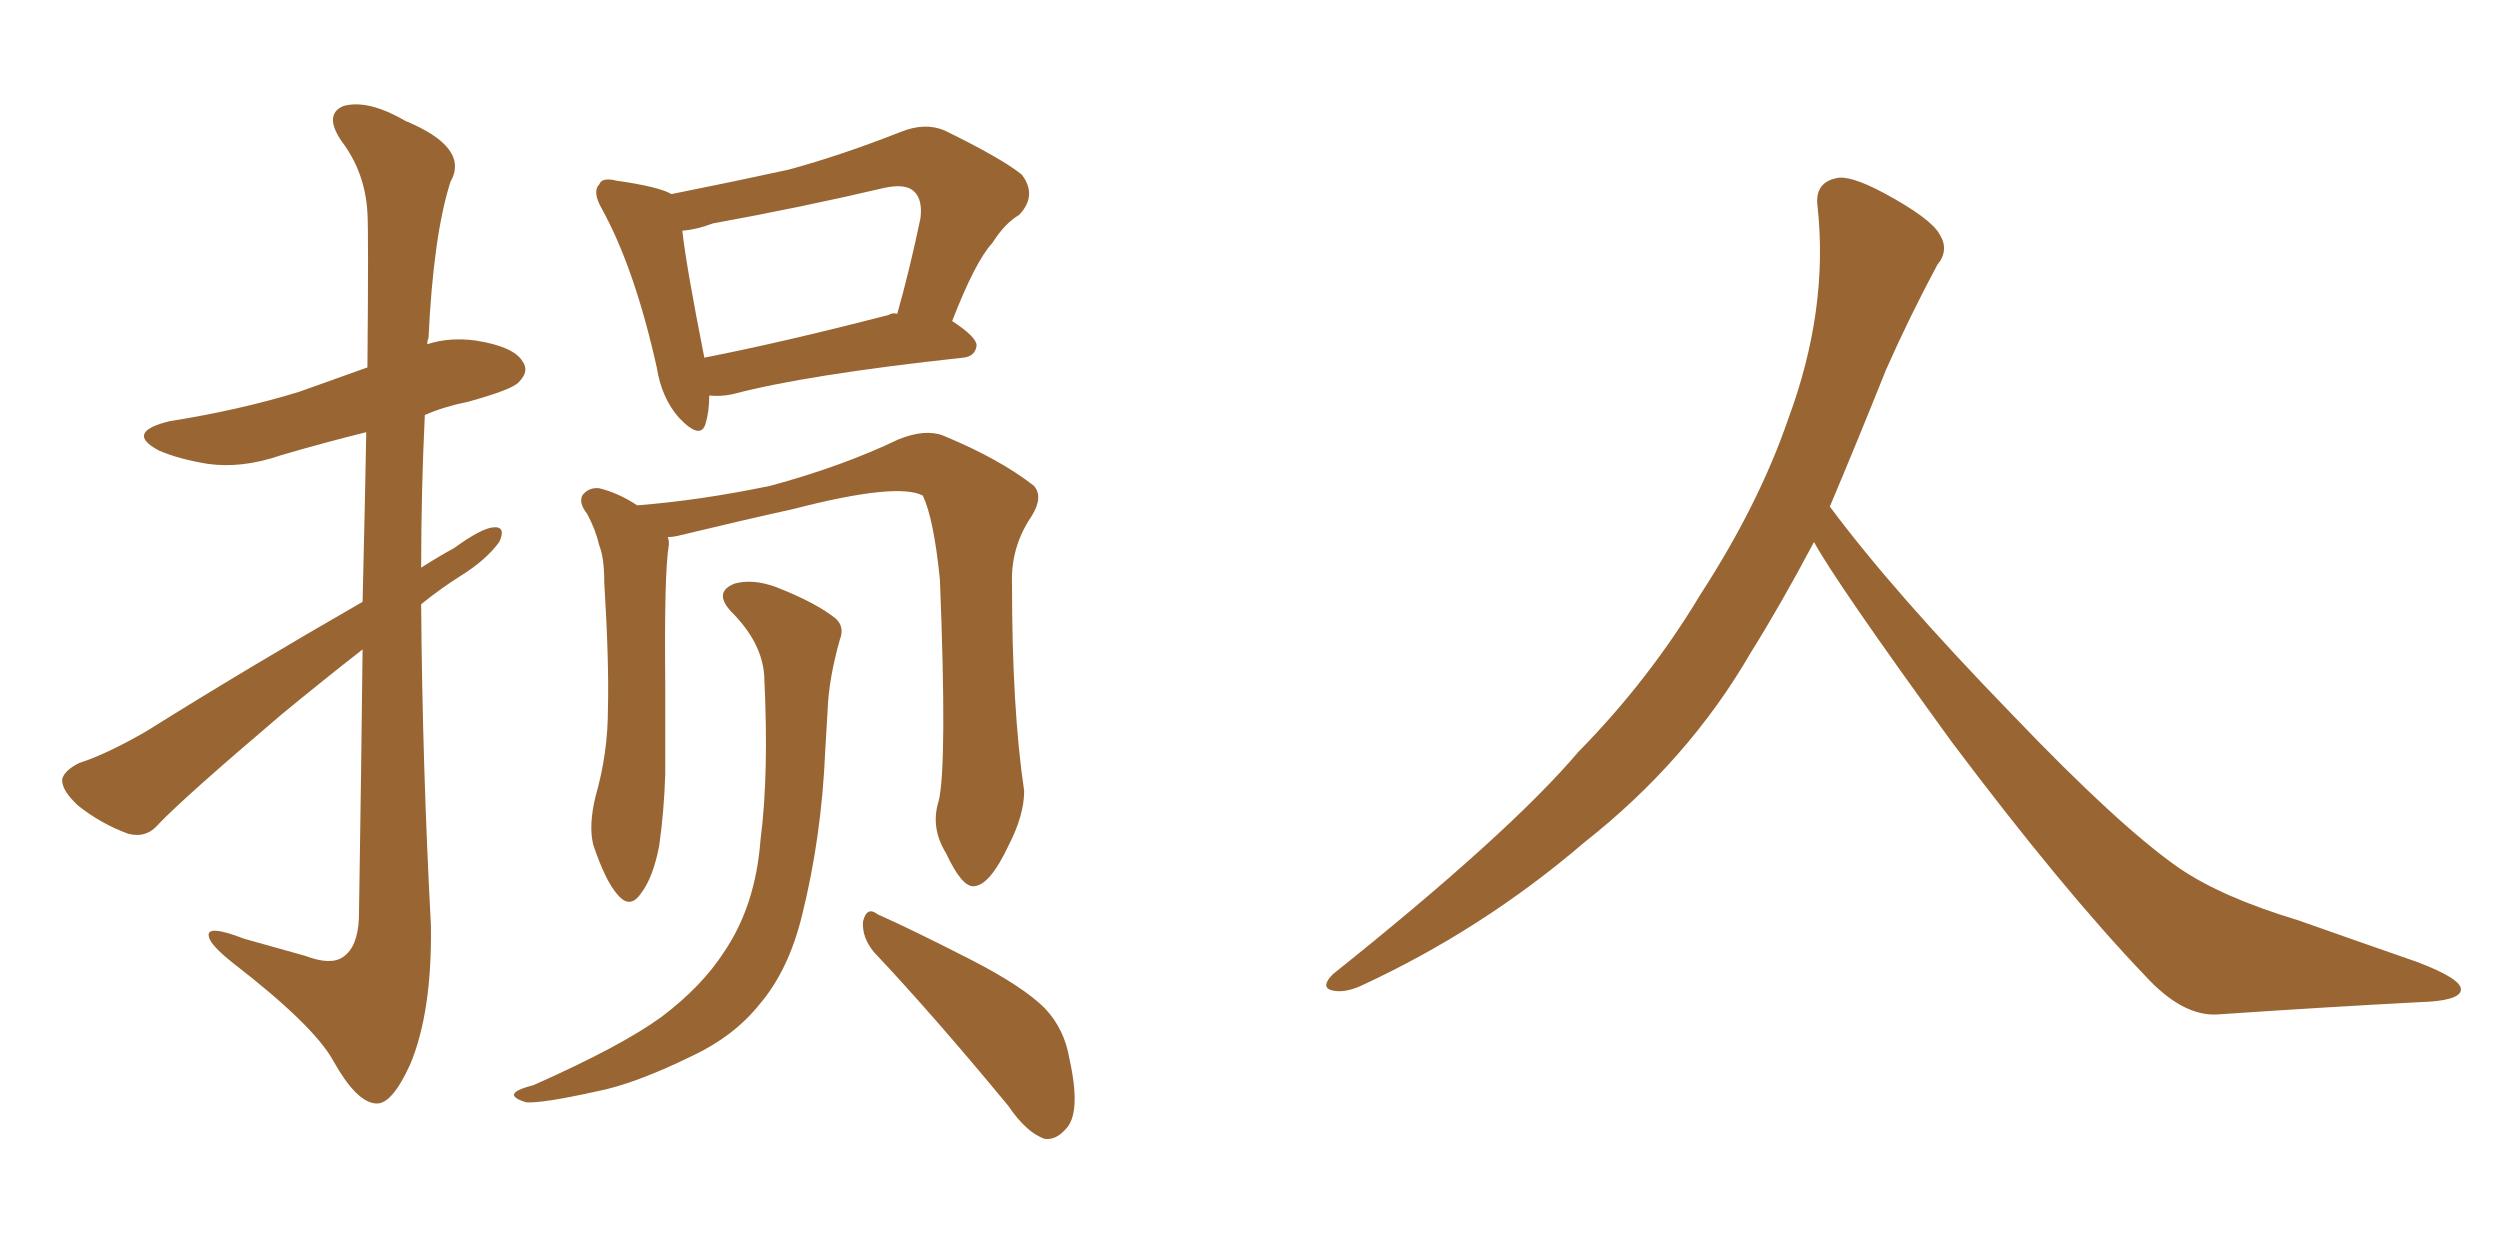 <svg xmlns="http://www.w3.org/2000/svg" xmlns:xlink="http://www.w3.org/1999/xlink" width="300" height="150"><path fill="#996633" padding="10" d="M43.51 72.22L43.51 72.22Q43.80 60.35 43.95 51.86L43.95 51.86Q38.67 53.17 33.69 54.64L33.69 54.64Q29.00 56.25 24.90 55.66L24.90 55.66Q21.39 55.08 19.04 54.05L19.04 54.05Q14.94 51.86 20.36 50.54L20.36 50.54Q28.71 49.22 35.89 47.02L35.89 47.02Q39.99 45.56 44.09 44.09L44.09 44.09Q44.24 27.69 44.09 25.49L44.09 25.49Q43.80 20.65 41.02 16.99L41.02 16.99Q38.82 13.77 41.16 12.74L41.16 12.74Q44.09 11.87 48.63 14.50L48.63 14.50Q56.40 17.72 54.05 21.83L54.05 21.83Q52.00 28.27 51.42 40.58L51.42 40.58Q51.27 40.87 51.27 41.31L51.27 41.31Q53.91 40.43 57.13 40.87L57.13 40.87Q61.67 41.60 62.70 43.36L62.70 43.36Q63.57 44.53 62.26 45.85L62.26 45.85Q61.52 46.73 56.25 48.19L56.25 48.19Q53.32 48.78 50.98 49.80L50.98 49.80Q50.54 58.89 50.54 68.12L50.54 68.12Q52.59 66.80 54.49 65.77L54.49 65.77Q57.71 63.43 59.18 63.28L59.18 63.28Q60.79 63.13 59.91 65.04L59.91 65.04Q58.30 67.24 55.22 69.14L55.22 69.14Q52.88 70.61 50.54 72.51L50.54 72.51Q50.68 91.70 51.71 111.04L51.71 111.04Q51.86 121.44 49.22 127.73L49.22 127.73Q47.02 132.57 45.12 132.42L45.12 132.42Q42.77 132.28 39.99 127.29L39.99 127.29Q37.65 123.05 27.98 115.58L27.98 115.58Q25.20 113.38 25.05 112.35L25.05 112.35Q24.76 110.89 29.30 112.65L29.30 112.65Q32.96 113.67 36.62 114.70L36.62 114.70Q39.70 115.87 41.16 114.84L41.16 114.84Q42.92 113.67 43.07 110.16L43.07 110.16Q43.36 91.99 43.51 77.93L43.51 77.93Q38.82 81.59 33.84 85.69L33.84 85.69Q22.12 95.65 19.04 98.88L19.04 98.88Q17.58 100.63 15.38 100.05L15.38 100.05Q12.16 98.88 9.38 96.68L9.38 96.68Q7.32 94.78 7.47 93.46L7.47 93.46Q7.76 92.43 9.52 91.55L9.52 91.55Q12.74 90.53 17.58 87.74L17.58 87.74Q29.74 80.13 43.51 72.22ZM85.11 47.46L85.11 47.46Q85.11 49.37 84.67 50.83L84.67 50.83Q84.08 52.88 81.45 50.10L81.45 50.10Q79.39 47.75 78.81 44.09L78.81 44.09Q76.17 32.23 72.22 25.05L72.22 25.05Q71.04 23.00 71.92 22.12L71.92 22.12Q72.22 21.24 73.97 21.68L73.97 21.68Q79.10 22.41 80.57 23.29L80.57 23.29Q87.89 21.83 94.63 20.36L94.63 20.36Q101.07 18.60 108.11 15.82L108.11 15.82Q111.04 14.65 113.38 15.67L113.38 15.67Q120.26 19.04 122.61 20.95L122.61 20.95Q124.51 23.44 122.31 25.78L122.31 25.78Q120.56 26.81 119.09 29.15L119.09 29.15Q117.04 31.35 114.26 38.53L114.26 38.53Q117.19 40.43 117.19 41.46L117.19 41.46Q117.04 42.77 115.58 42.92L115.58 42.92Q96.68 44.97 87.89 47.31L87.89 47.31Q86.43 47.61 85.11 47.46ZM106.64 37.79L106.64 37.79Q107.08 37.50 107.67 37.65L107.67 37.65Q109.13 32.52 110.45 26.22L110.45 26.22Q110.74 24.02 109.72 23.00L109.72 23.00Q108.69 21.97 106.05 22.56L106.05 22.56Q96.09 24.90 85.55 26.81L85.55 26.81Q83.64 27.54 81.88 27.69L81.88 27.69Q82.32 31.79 84.52 42.92L84.52 42.92Q94.19 41.02 106.64 37.79ZM112.65 96.09L112.65 96.09Q113.67 91.70 112.79 69.58L112.79 69.58Q112.06 62.26 110.74 59.47L110.74 59.47L110.74 59.47Q107.67 57.86 95.21 61.08L95.21 61.08Q89.21 62.40 81.30 64.31L81.30 64.31Q80.71 64.45 80.13 64.45L80.13 64.45Q80.27 64.75 80.27 65.33L80.27 65.33Q79.69 68.70 79.83 82.03L79.83 82.03Q79.83 87.45 79.83 92.87L79.83 92.87Q79.69 97.41 79.10 101.51L79.10 101.51Q78.37 105.32 76.90 107.23L76.90 107.23Q75.59 109.13 74.12 107.37L74.12 107.37Q72.66 105.76 71.19 101.37L71.19 101.37Q70.61 99.02 71.48 95.51L71.48 95.51Q72.95 90.38 72.95 85.11L72.95 85.11Q73.10 79.54 72.51 69.87L72.51 69.87Q72.51 66.94 71.92 65.48L71.92 65.48Q71.48 63.57 70.46 61.67L70.46 61.67Q69.43 60.35 69.87 59.47L69.87 59.47Q70.61 58.45 71.92 58.59L71.92 58.59Q74.27 59.18 76.46 60.64L76.46 60.64Q83.94 60.06 92.43 58.30L92.43 58.30Q101.07 55.96 107.81 52.73L107.81 52.73Q111.04 51.42 113.23 52.29L113.23 52.29Q119.97 55.08 124.07 58.30L124.07 58.30Q125.24 59.62 123.78 61.96L123.78 61.96Q121.29 65.63 121.44 70.02L121.44 70.02Q121.44 85.11 122.90 94.92L122.90 94.92L122.90 94.92Q122.90 97.85 121.00 101.51L121.00 101.51Q118.80 106.20 116.89 106.35L116.89 106.35Q115.43 106.49 113.53 102.39L113.53 102.39Q111.62 99.32 112.65 96.09ZM104.88 114.26L104.88 114.26Q103.42 112.50 103.56 110.60L103.56 110.60Q104.00 108.69 105.32 109.72L105.32 109.72Q109.28 111.47 116.46 115.14L116.46 115.14Q122.75 118.36 125.39 121.00L125.39 121.00Q127.73 123.49 128.32 127.00L128.32 127.00Q129.79 133.59 127.88 135.50L127.88 135.50Q126.71 136.82 125.39 136.67L125.39 136.67Q123.19 135.94 121.00 132.71L121.00 132.71Q112.06 121.88 104.88 114.26ZM91.70 81.01L91.70 81.01L91.70 81.01Q91.41 77.05 87.74 73.39L87.74 73.39Q85.55 71.04 88.18 70.02L88.18 70.02Q90.38 69.43 93.16 70.46L93.16 70.46Q98.00 72.36 100.34 74.27L100.34 74.27Q101.37 75.29 100.78 76.76L100.78 76.76Q99.46 81.45 99.32 85.11L99.32 85.11Q99.17 87.45 99.02 90.23L99.02 90.23Q98.58 100.49 96.24 109.86L96.24 109.86Q94.63 116.46 91.11 120.56L91.11 120.56Q88.04 124.37 83.06 126.71L83.06 126.71Q76.17 130.08 71.63 130.96L71.63 130.96Q65.04 132.42 63.13 132.28L63.13 132.28Q61.23 131.69 61.82 131.10L61.82 131.10Q62.26 130.66 64.01 130.22L64.01 130.22Q74.56 125.54 79.39 122.02L79.39 122.02Q84.23 118.36 86.87 114.26L86.87 114.26Q90.67 108.69 91.26 100.78L91.26 100.78Q92.29 92.87 91.70 81.01ZM217.68 65.04L217.68 65.04L217.68 65.04Q213.72 72.51 210.06 78.37L210.06 78.37Q202.59 91.26 190.14 101.07L190.14 101.07Q177.83 111.62 163.18 118.36L163.18 118.36Q161.13 119.24 159.67 118.80L159.67 118.80Q158.50 118.36 159.96 116.89L159.96 116.89Q181.05 100.05 189.40 90.23L189.40 90.23Q197.90 81.59 204.05 71.34L204.05 71.34Q211.08 60.50 214.60 50.24L214.60 50.24Q219.43 37.21 218.12 24.90L218.12 24.90Q217.68 21.97 220.31 21.39L220.31 21.39Q221.92 20.95 226.03 23.14L226.03 23.14Q231.74 26.22 232.76 28.13L232.76 28.13Q233.94 30.03 232.47 31.79L232.47 31.79Q229.10 38.09 226.32 44.38L226.32 44.38Q222.80 53.17 219.58 60.79L219.58 60.79Q227.20 71.04 241.41 85.69L241.41 85.69Q254.30 99.17 261.47 104.15L261.47 104.15Q266.60 107.67 275.83 110.45L275.83 110.45Q283.30 113.09 290.04 115.43L290.04 115.43Q295.46 117.48 295.31 118.80L295.31 118.80Q295.17 120.12 290.33 120.26L290.33 120.26Q279.05 120.85 266.16 121.73L266.16 121.73Q261.91 122.02 257.37 117.04L257.37 117.04Q247.56 106.79 234.23 89.06L234.23 89.06Q220.31 69.87 217.68 65.04Z"/></svg>